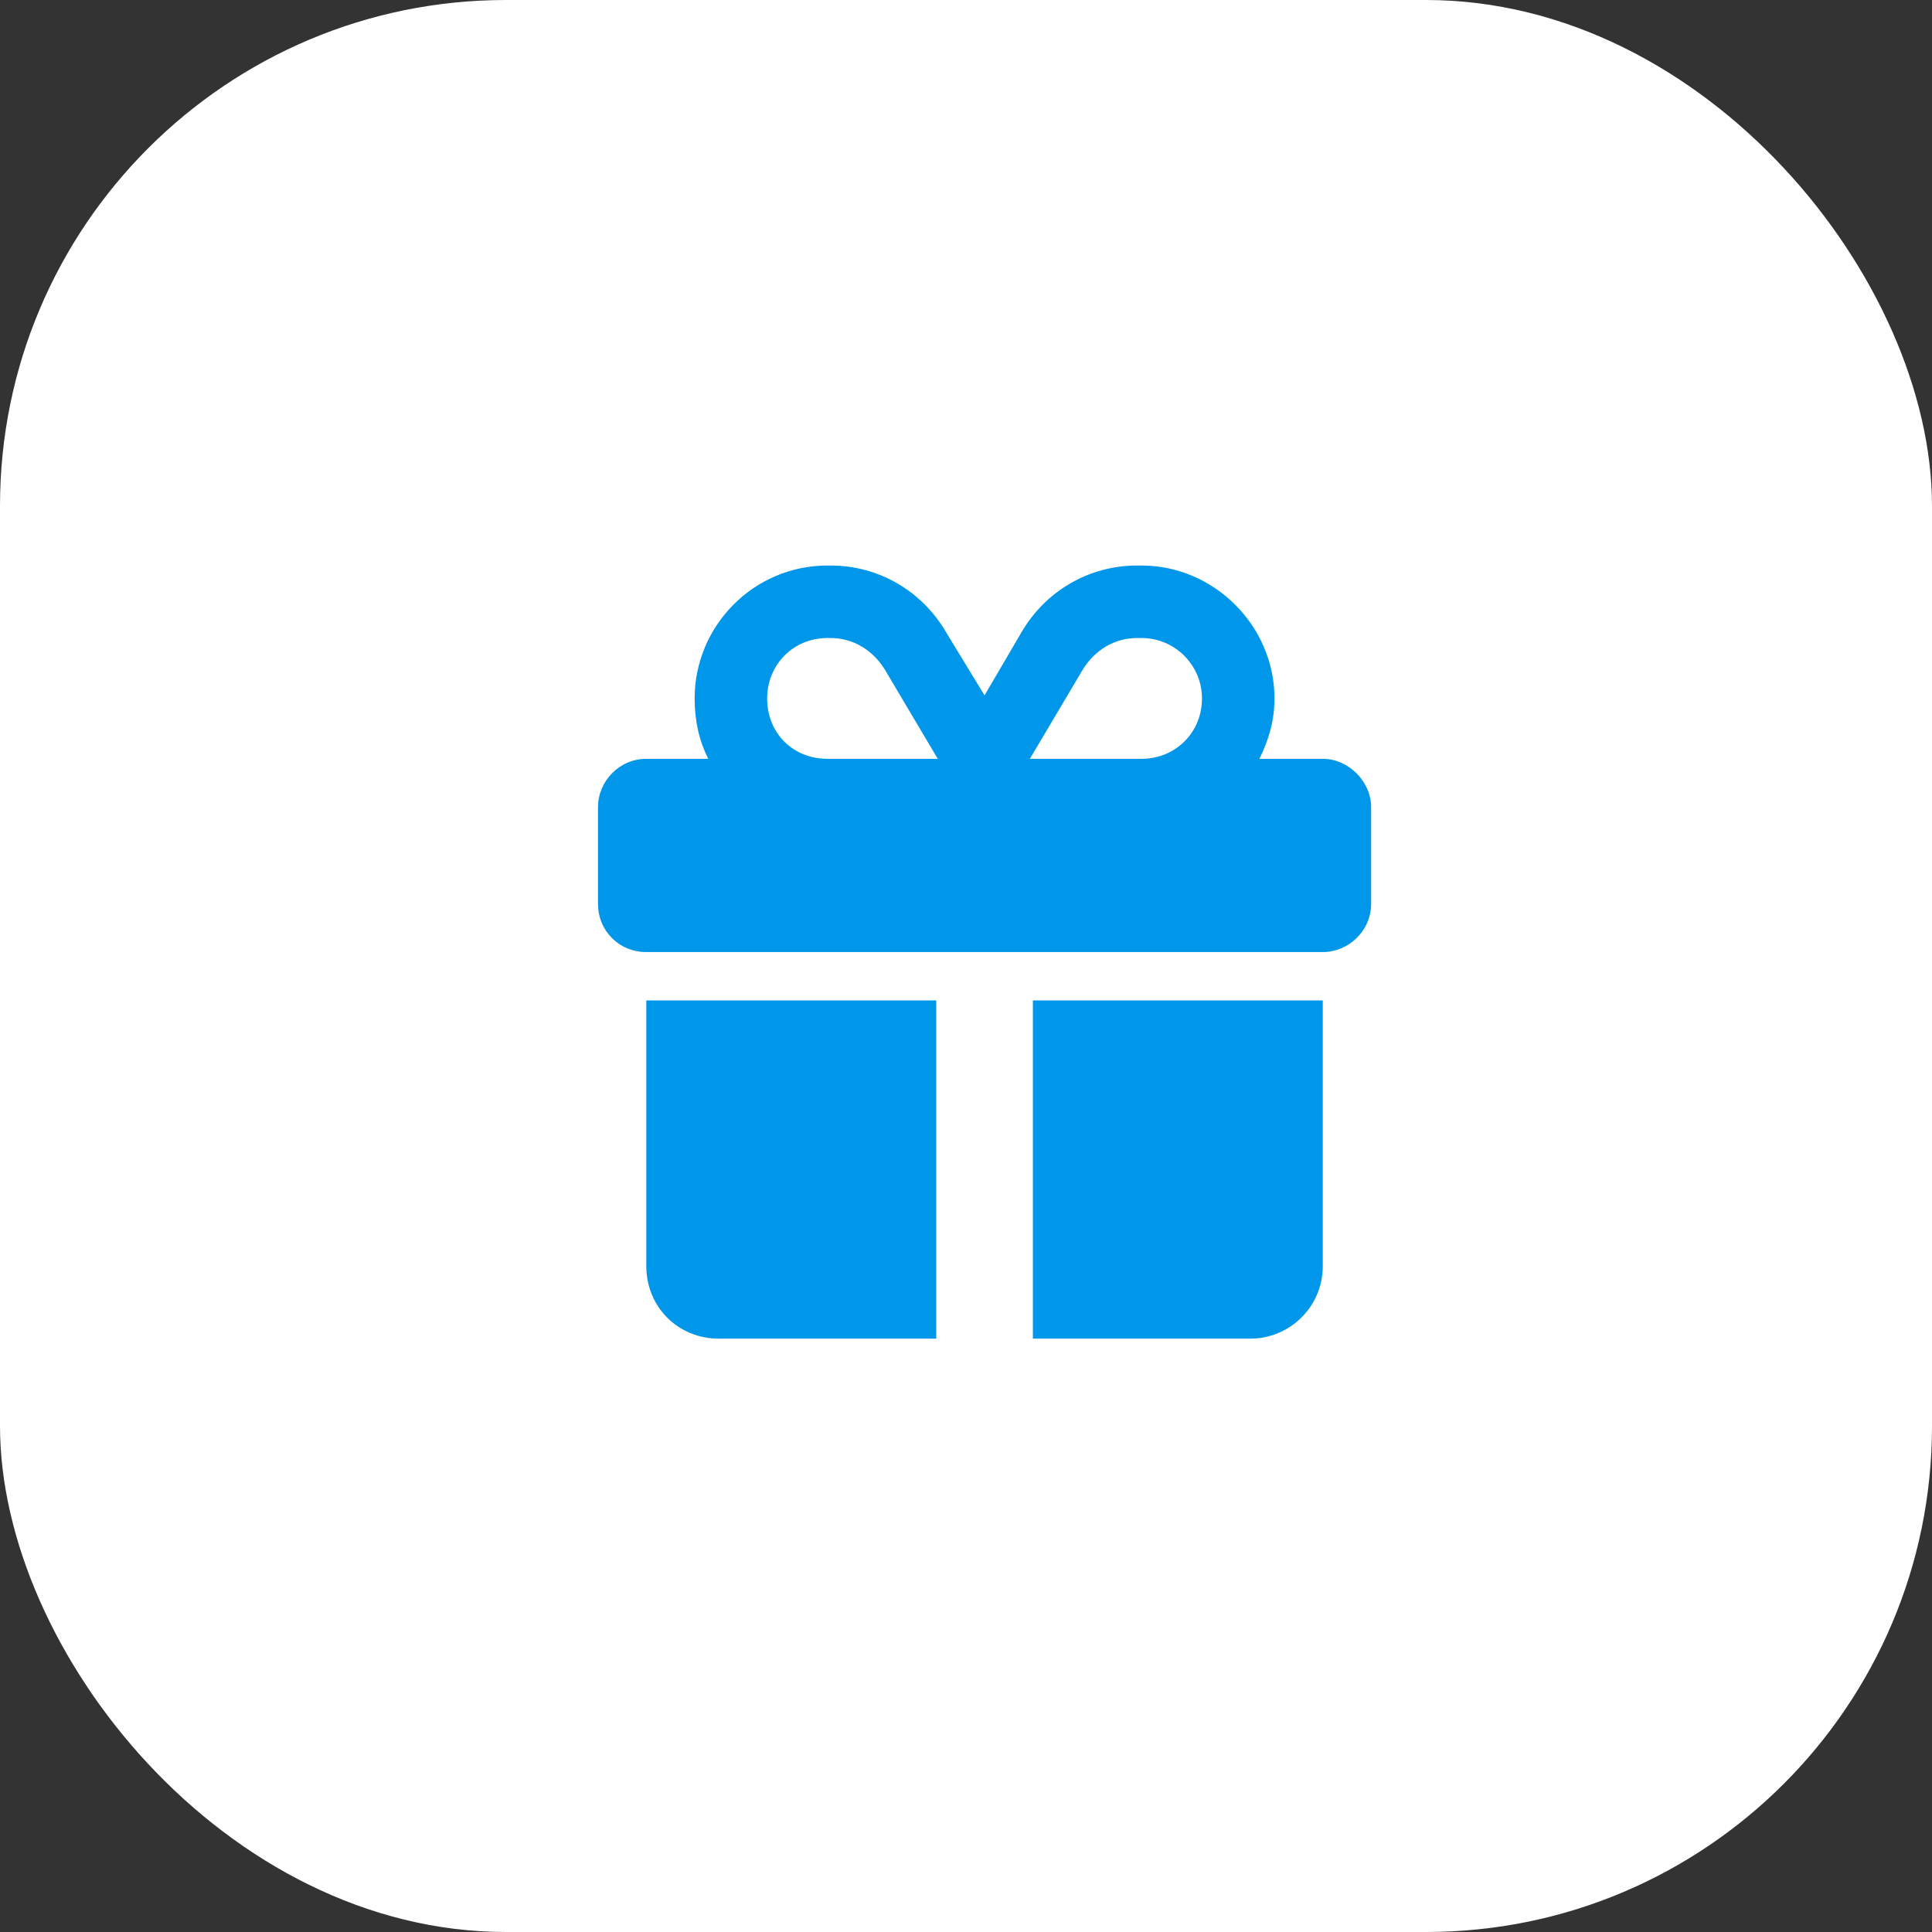 <?xml version="1.0" encoding="UTF-8"?> <svg xmlns="http://www.w3.org/2000/svg" width="42" height="42" viewBox="0 0 42 42" fill="none"><rect x="0" y="0" width="42" height="42" fill="#333333" stroke="none"/><rect width="42" height="42" rx="11" fill="white"></rect><path d="M17.989 12.294H18.055C19.106 12.294 20.058 12.852 20.583 13.771L21.403 15.117L22.191 13.771C22.716 12.852 23.668 12.294 24.719 12.294H24.817C26.393 12.294 27.706 13.607 27.706 15.183C27.706 15.675 27.575 16.102 27.378 16.496H28.756C29.314 16.496 29.807 16.988 29.807 17.546V19.647C29.807 20.238 29.314 20.697 28.756 20.697H14.05C13.46 20.697 13 20.238 13 19.647V17.546C13 16.988 13.46 16.496 14.05 16.496H15.396C15.199 16.102 15.101 15.675 15.101 15.183C15.101 13.607 16.381 12.294 17.989 12.294ZM19.237 14.559C18.974 14.132 18.548 13.87 18.055 13.87H17.989C17.235 13.87 16.677 14.46 16.677 15.183C16.677 15.938 17.235 16.496 17.989 16.496H20.386L19.237 14.559ZM24.817 13.87H24.719C24.226 13.87 23.8 14.132 23.537 14.559L22.388 16.496H24.817C25.54 16.496 26.13 15.938 26.13 15.183C26.13 14.46 25.54 13.87 24.817 13.87ZM14.05 21.748H20.353V29.101H15.626C14.74 29.101 14.05 28.412 14.05 27.525V21.748ZM22.454 29.101V21.748H28.756V27.525C28.756 28.412 28.034 29.101 27.181 29.101H22.454Z" fill="#0097EA"></path></svg> 